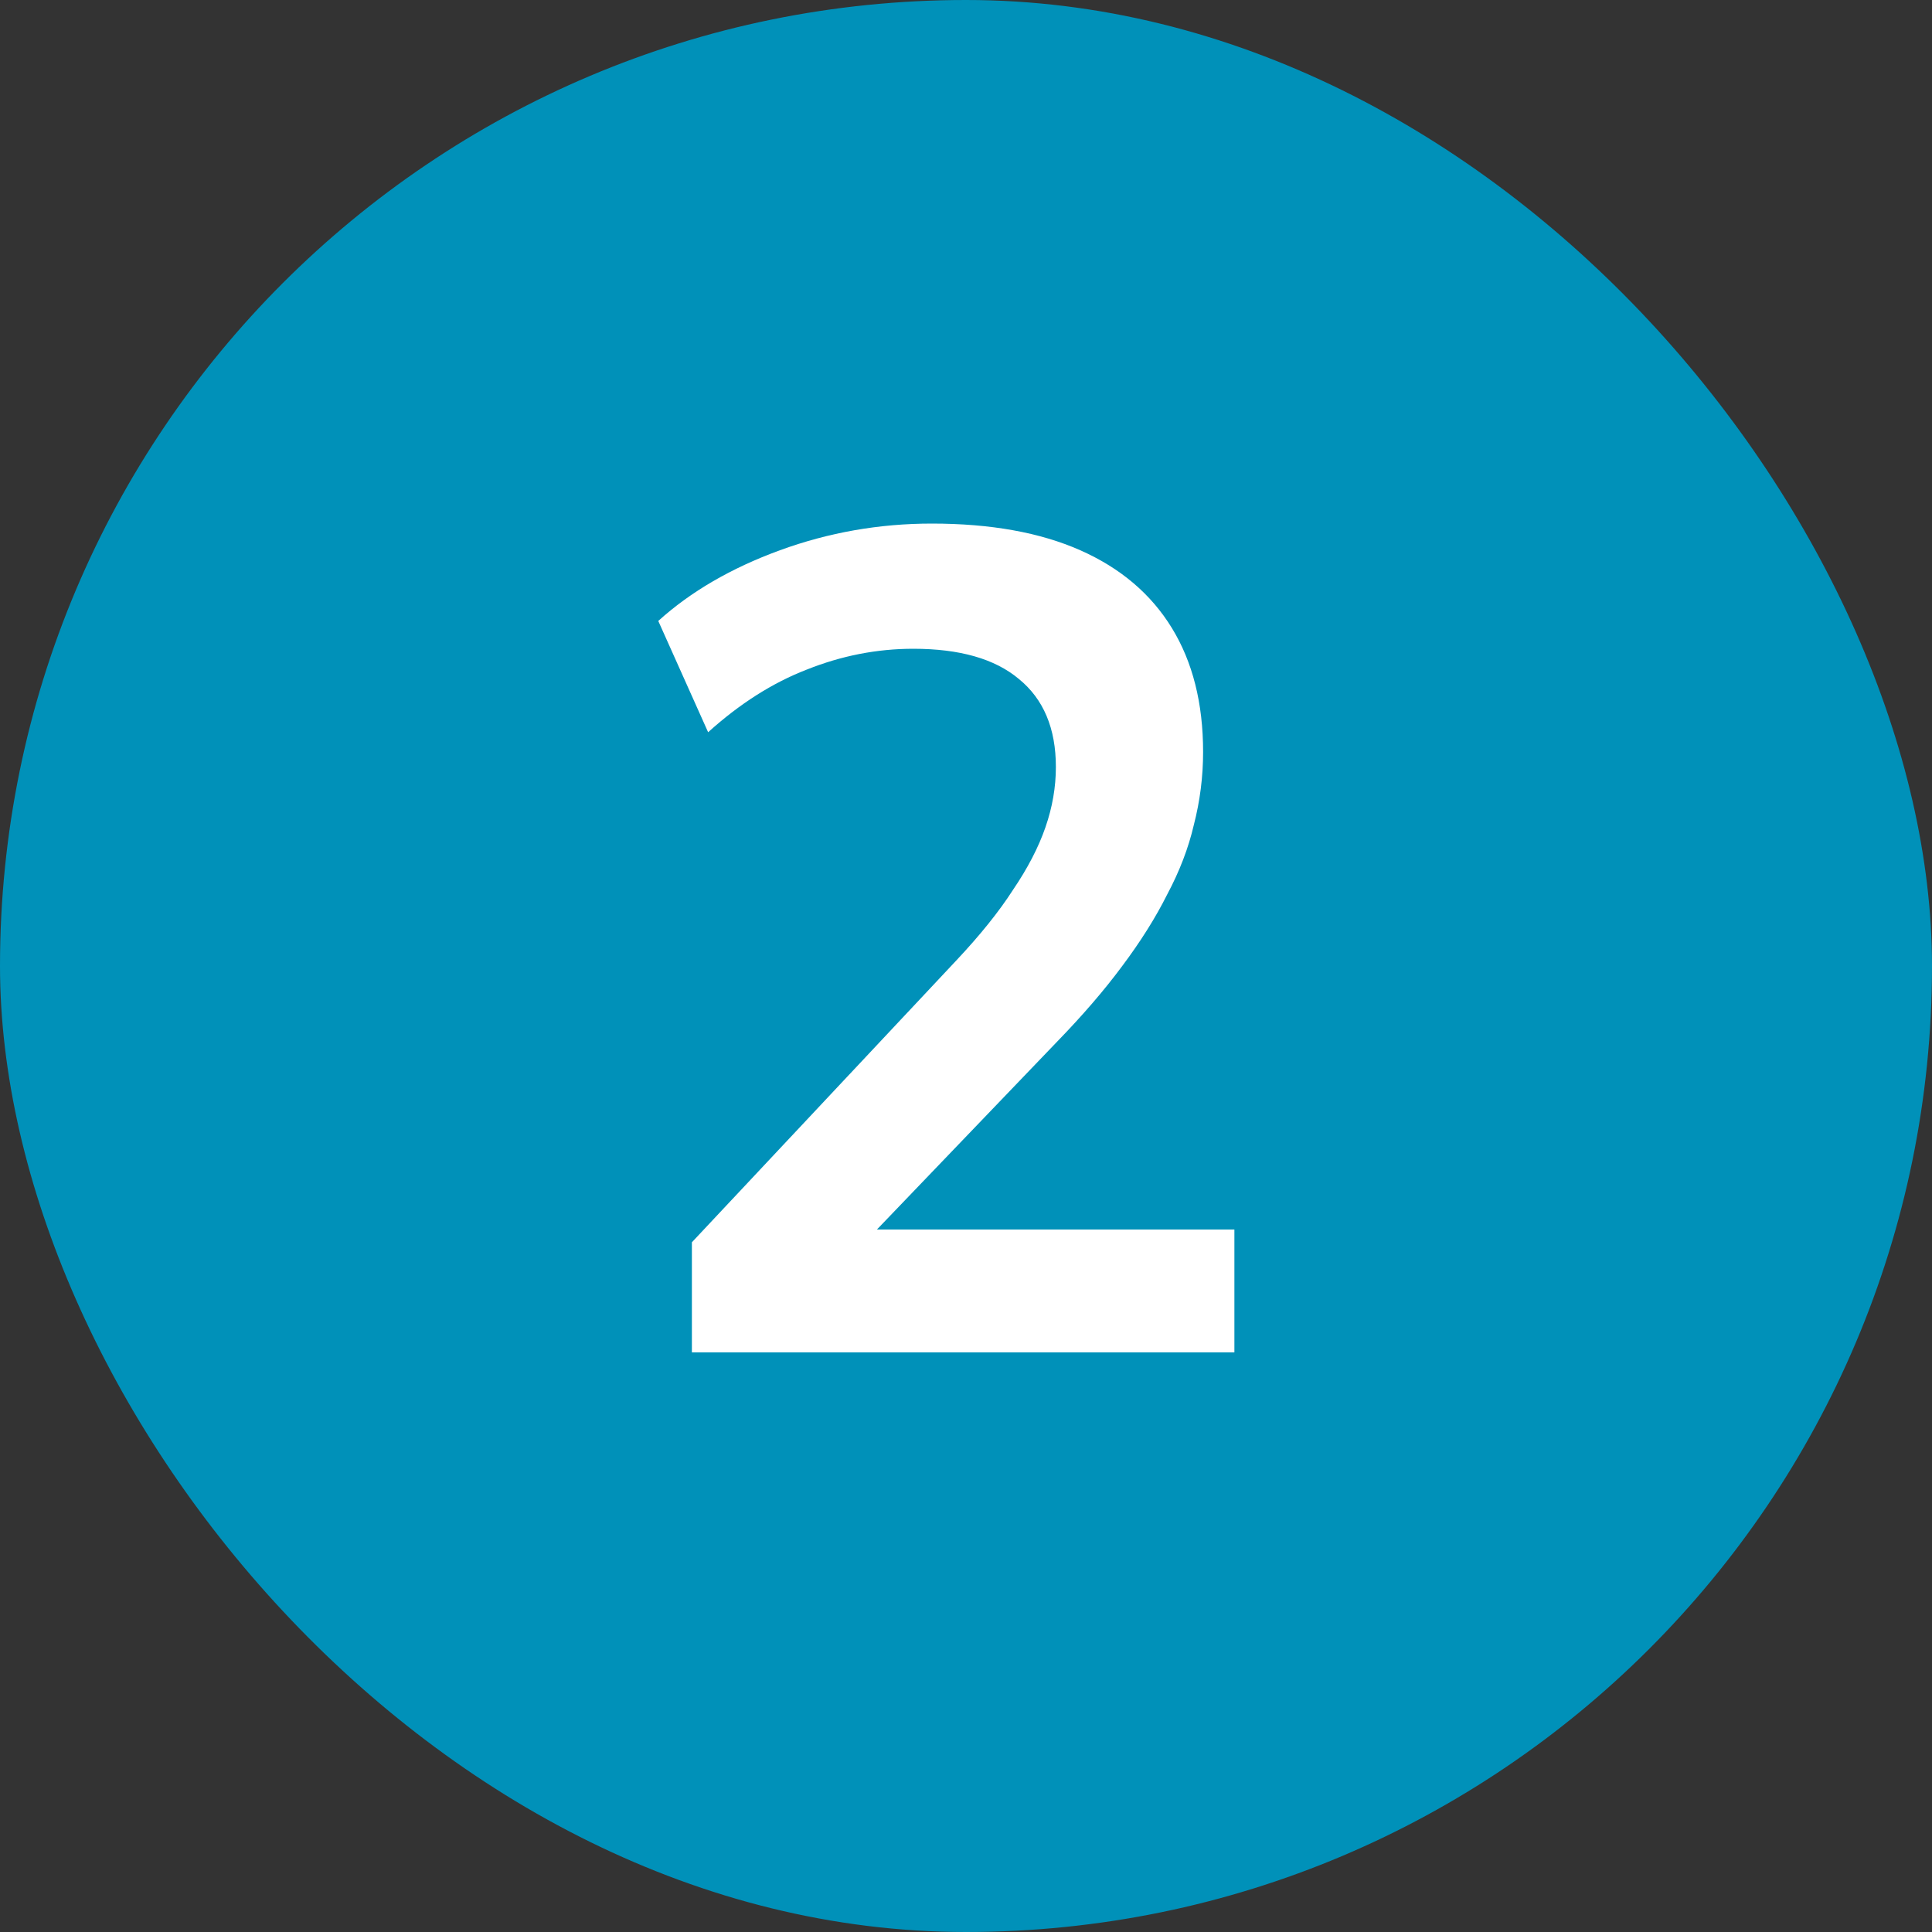 <?xml version="1.0" encoding="UTF-8"?> <svg xmlns="http://www.w3.org/2000/svg" width="50" height="50" viewBox="0 0 50 50" fill="none"><rect x="0" y="0" width="50" height="50" fill="#333333" stroke="none"/><path d="M18.212 37V33.868H23.972V14.788H25.844L19.472 18.748L17.96 15.976L25.052 11.62H27.68V33.868H33.08V37H18.212Z" fill="#020202"></path><rect width="50" height="50" rx="25" fill="#0091B9"></rect><path d="M17.906 35V32.15L24.746 24.86C25.366 24.2 25.856 23.59 26.216 23.03C26.596 22.47 26.876 21.93 27.056 21.41C27.236 20.89 27.326 20.37 27.326 19.85C27.326 18.85 27.006 18.09 26.366 17.57C25.746 17.05 24.836 16.79 23.636 16.79C22.696 16.79 21.776 16.97 20.876 17.33C19.996 17.67 19.146 18.21 18.326 18.95L17.036 16.07C17.876 15.31 18.926 14.7 20.186 14.24C21.446 13.78 22.756 13.55 24.116 13.55C25.636 13.55 26.916 13.78 27.956 14.24C28.996 14.7 29.786 15.37 30.326 16.25C30.866 17.13 31.136 18.2 31.136 19.46C31.136 20.1 31.056 20.73 30.896 21.35C30.756 21.95 30.526 22.55 30.206 23.15C29.906 23.75 29.516 24.37 29.036 25.01C28.576 25.63 28.016 26.28 27.356 26.96L21.716 32.84V31.82H31.946V35H17.906Z" fill="white"></path></svg> 